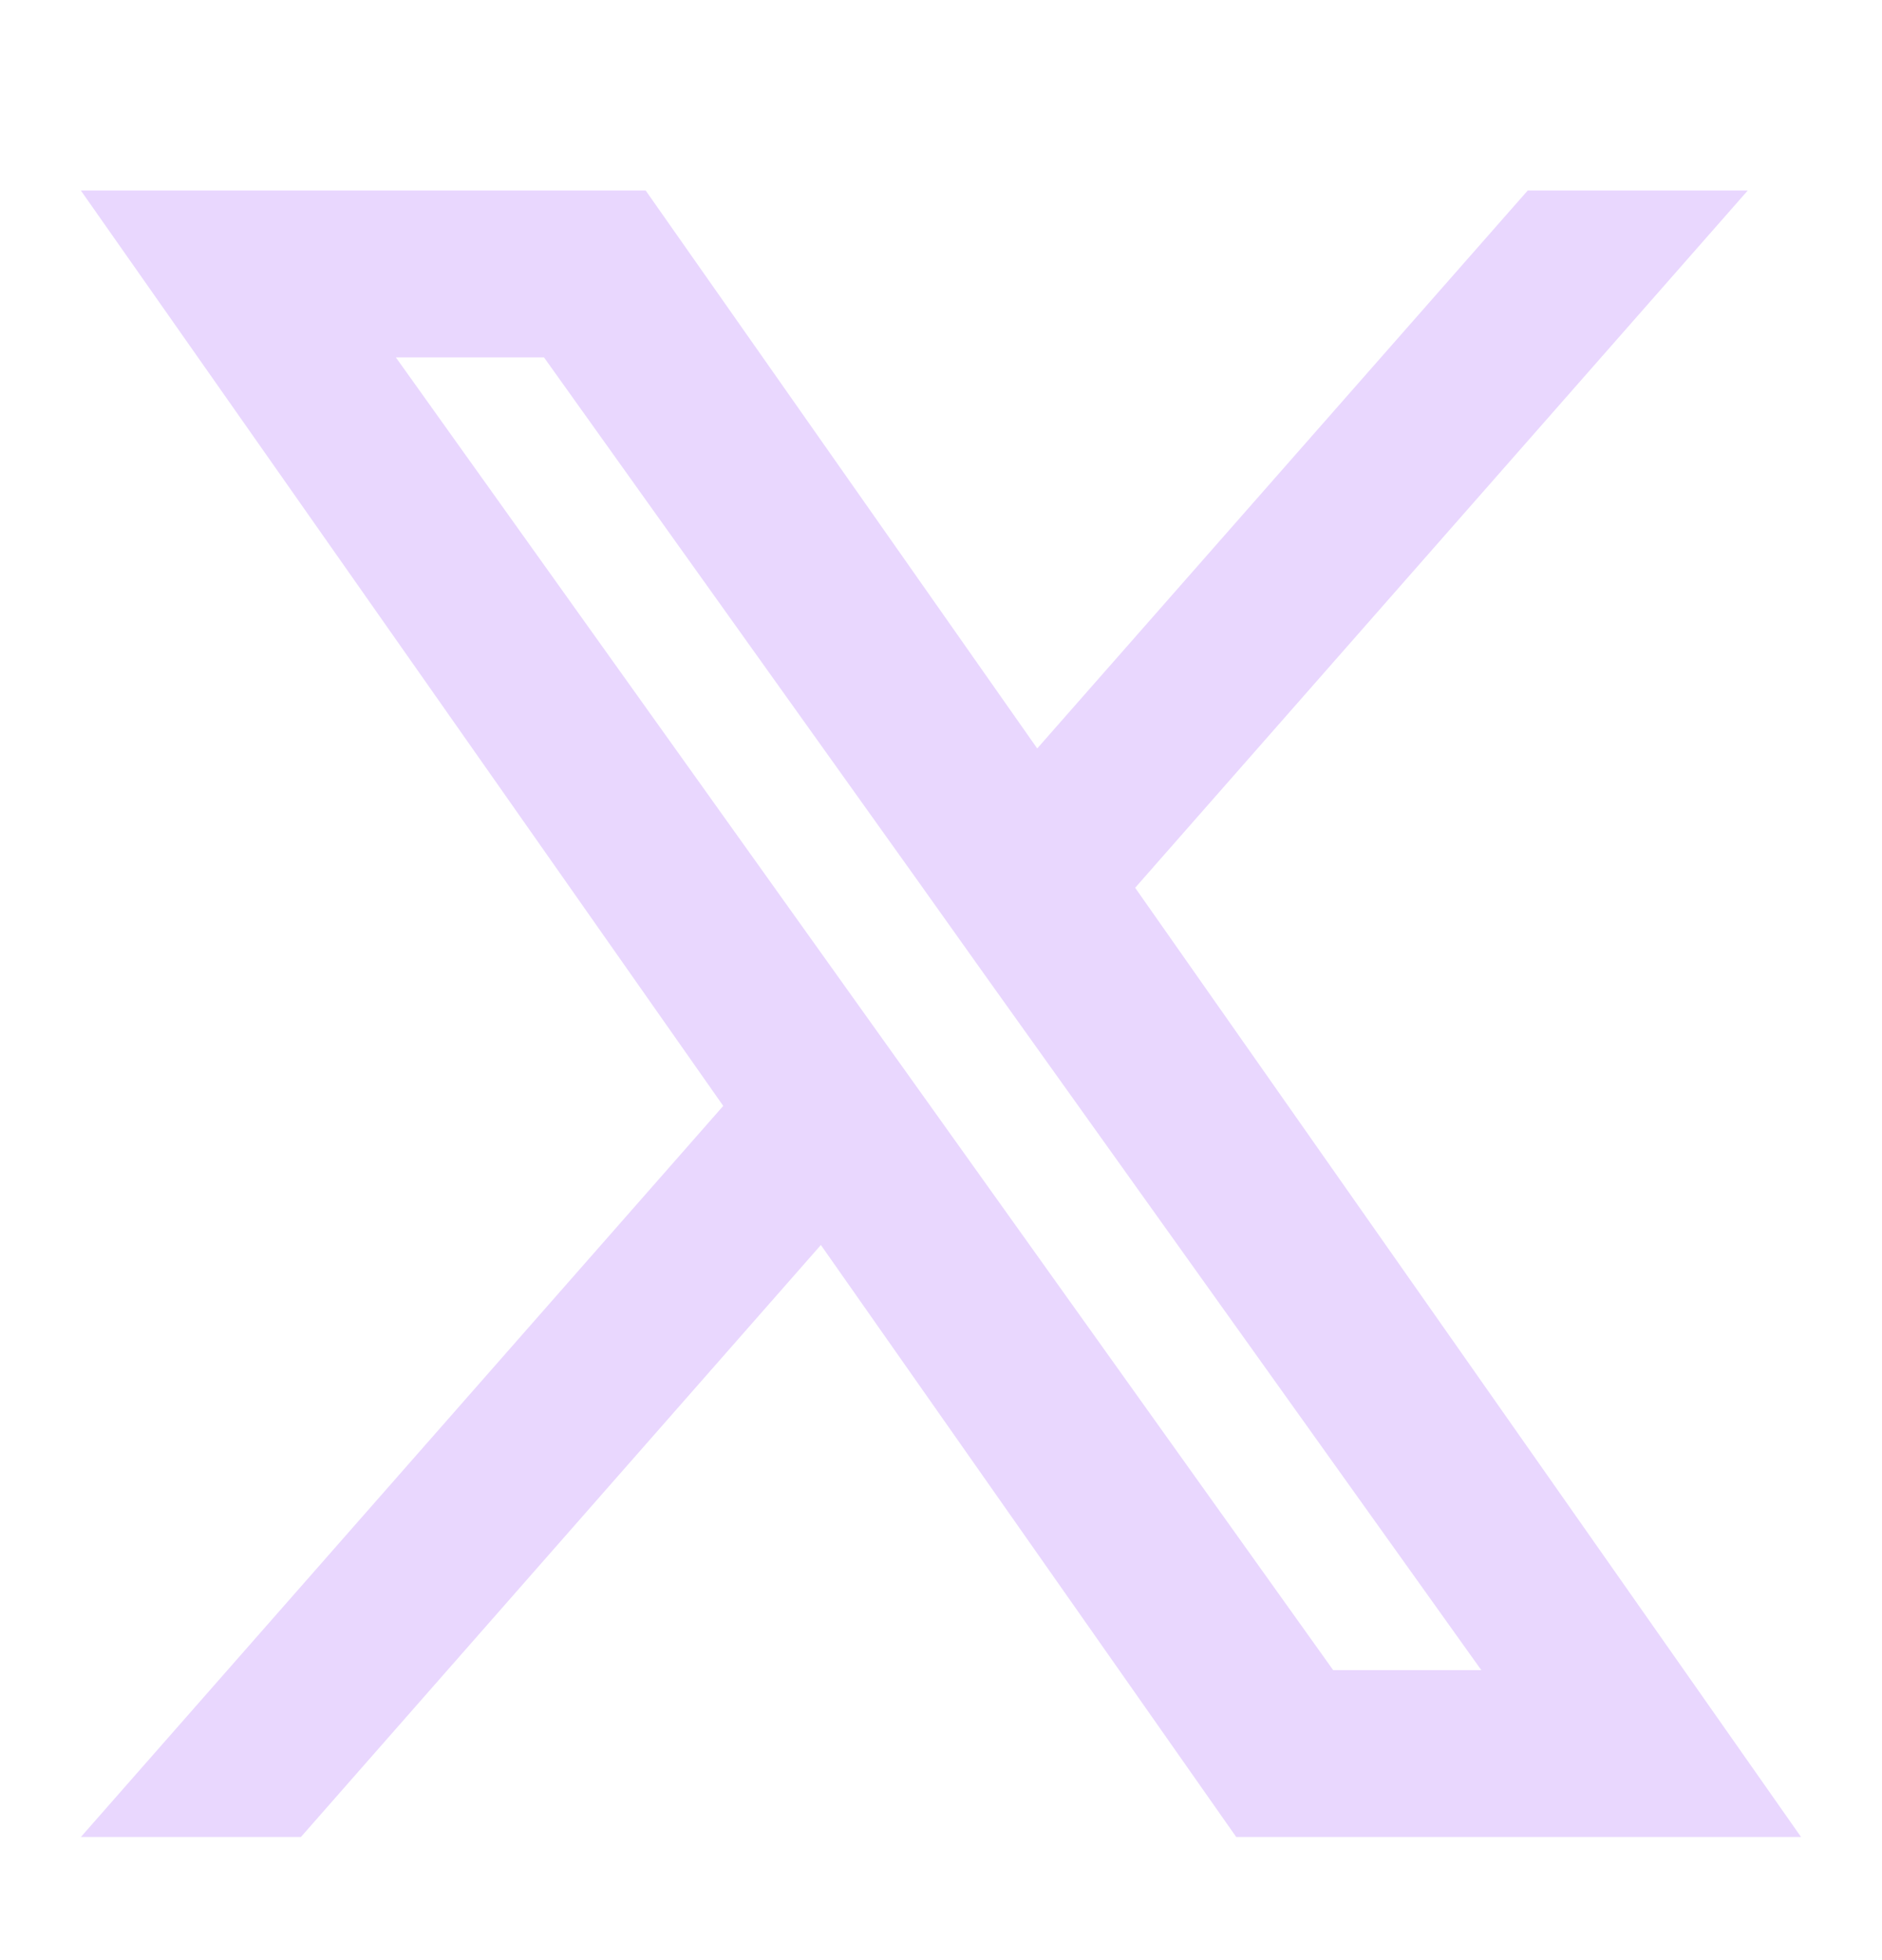 <svg width="24" height="25" viewBox="0 0 24 25" fill="none" xmlns="http://www.w3.org/2000/svg">
<path fill-rule="evenodd" clip-rule="evenodd" d="M15.765 23.43L10.468 15.879L3.837 23.43H1.031L9.223 14.105L1.031 2.43H8.234L13.227 9.546L19.482 2.43H22.288L14.476 11.323L22.968 23.43H15.765ZM18.89 21.301H17.001L5.048 4.558H6.937L11.724 11.262L12.552 12.426L18.89 21.301Z" fill="#E9D7FE"/>
</svg>
